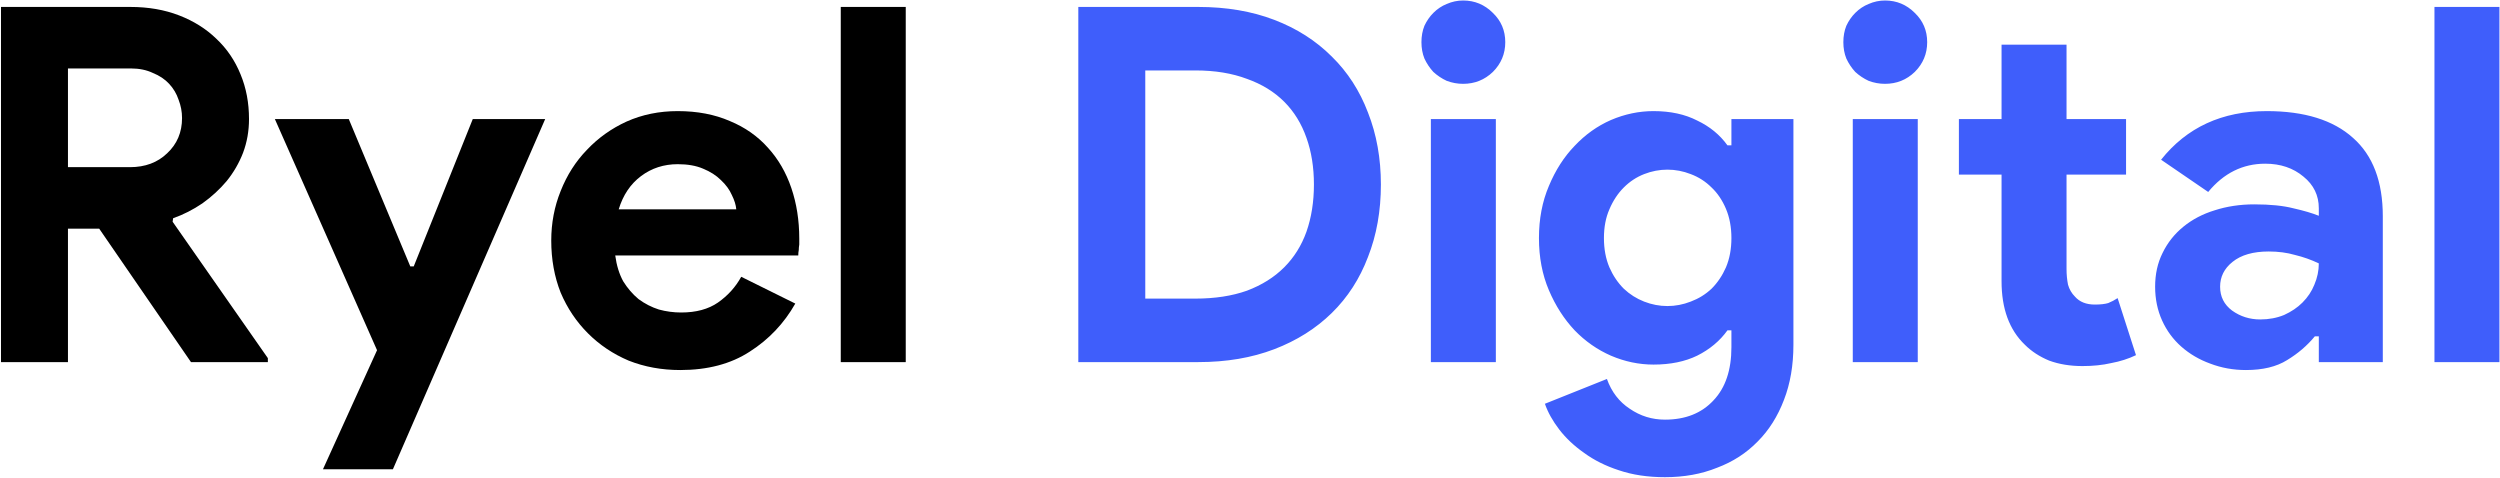 <?xml version="1.0" standalone="no"?>
<!DOCTYPE svg PUBLIC "-//W3C//DTD SVG 1.1//EN" "http://www.w3.org/Graphics/SVG/1.1/DTD/svg11.dtd">
<svg xmlns="http://www.w3.org/2000/svg" width="1512" height="289" viewBox="0 0 1512 289" fill="none">
<path d="M0.6 4.2H78.9C89.7 4.2 99.5 5.9 108.3 9.3C117.1 12.7 124.6 17.4 130.8 23.4C137.2 29.4 142.1 36.6 145.5 45C148.9 53.2 150.6 62.2 150.6 72C150.6 79.2 149.4 86 147 92.4C144.6 98.6 141.3 104.3 137.1 109.5C132.9 114.5 128 119 122.4 123C116.8 126.8 110.9 129.8 104.7 132L104.4 134.1L162 216.6V219H115.5L60 138.3H41.1V219H0.6V4.2ZM78.6 101.1C87.8 101.1 95.3 98.3 101.1 92.7C107.1 87.1 110.1 80 110.1 71.4C110.1 67.6 109.4 63.9 108 60.3C106.8 56.7 104.9 53.5 102.3 50.7C99.7 47.9 96.4 45.7 92.4 44.1C88.6 42.3 84.2 41.4 79.2 41.4H41.1V101.1H78.6ZM228.035 211.8L166.235 72H210.935L248.135 161.1H250.235L285.935 72H329.735L237.635 283.8H195.335L228.035 211.8ZM480.996 183.6C474.196 195.6 464.996 205.3 453.396 212.7C441.996 220.1 427.996 223.8 411.396 223.8C400.196 223.8 389.796 221.9 380.196 218.1C370.796 214.1 362.596 208.6 355.596 201.6C348.596 194.6 343.096 186.4 339.096 177C335.296 167.4 333.396 156.9 333.396 145.5C333.396 134.9 335.296 124.9 339.096 115.5C342.896 105.9 348.196 97.6 354.996 90.6C361.796 83.4 369.796 77.7 378.996 73.5C388.396 69.3 398.696 67.2 409.896 67.2C421.696 67.2 432.196 69.2 441.396 73.2C450.596 77 458.296 82.4 464.496 89.4C470.696 96.2 475.396 104.3 478.596 113.7C481.796 123.1 483.396 133.3 483.396 144.3C483.396 145.7 483.396 146.9 483.396 147.9C483.196 149.1 483.096 150.2 483.096 151.2C482.896 152.2 482.796 153.3 482.796 154.5H372.096C372.896 160.5 374.496 165.7 376.896 170.1C379.496 174.3 382.596 177.9 386.196 180.9C389.996 183.7 394.096 185.8 398.496 187.2C402.896 188.4 407.396 189 411.996 189C420.996 189 428.396 187 434.196 183C440.196 178.8 444.896 173.6 448.296 167.4L480.996 183.6ZM445.296 126.6C445.096 124 444.196 121.1 442.596 117.9C441.196 114.7 438.996 111.7 435.996 108.9C433.196 106.1 429.596 103.8 425.196 102C420.996 100.2 415.896 99.3 409.896 99.3C401.496 99.3 394.096 101.7 387.696 106.5C381.296 111.3 376.796 118 374.196 126.6H445.296ZM508.495 219V4.2H547.795V219H508.495Z" fill="black"/>
<path d="M652.163 4.2H724.763C741.763 4.2 757.063 6.8 770.663 12C784.263 17.2 795.863 24.6 805.463 34.2C815.063 43.6 822.363 54.9 827.363 68.1C832.563 81.3 835.163 95.8 835.163 111.6C835.163 127.6 832.563 142.2 827.363 155.4C822.363 168.6 815.063 179.9 805.463 189.3C795.863 198.7 784.263 206 770.663 211.2C757.063 216.4 741.763 219 724.763 219H652.163V4.2ZM722.963 180.6C734.763 180.6 745.163 179 754.163 175.8C763.163 172.4 770.663 167.7 776.663 161.7C782.663 155.7 787.163 148.5 790.163 140.1C793.163 131.5 794.663 122 794.663 111.6C794.663 101.2 793.163 91.8 790.163 83.4C787.163 74.8 782.663 67.5 776.663 61.5C770.663 55.5 763.163 50.9 754.163 47.7C745.163 44.3 734.763 42.6 722.963 42.6H692.663V180.6H722.963ZM884.888 50.7C881.488 50.7 878.188 50.1 874.988 48.9C871.988 47.5 869.288 45.7 866.888 43.5C864.688 41.1 862.888 38.4 861.488 35.4C860.288 32.4 859.688 29.1 859.688 25.5C859.688 21.9 860.288 18.6 861.488 15.6C862.888 12.6 864.688 10 866.888 7.8C869.288 5.4 871.988 3.6 874.988 2.4C878.188 1 881.488 0.3 884.888 0.3C891.888 0.3 897.888 2.8 902.888 7.8C907.888 12.6 910.388 18.5 910.388 25.5C910.388 32.5 907.888 38.5 902.888 43.5C897.888 48.3 891.888 50.7 884.888 50.7ZM865.388 219V72H904.688V219H865.388ZM1006.96 288.6C996.559 288.6 987.259 287.2 979.059 284.4C971.059 281.8 964.059 278.3 958.059 273.9C952.059 269.7 947.059 265 943.059 259.8C939.059 254.6 936.159 249.4 934.359 244.2L971.859 229.2C974.659 237 979.259 243 985.659 247.2C992.059 251.6 999.159 253.8 1006.96 253.8C1019.36 253.8 1029.16 249.9 1036.36 242.1C1043.56 234.5 1047.16 223.8 1047.16 210V199.8H1044.76C1040.16 206.2 1034.06 211.3 1026.46 215.1C1019.06 218.7 1010.26 220.5 1000.06 220.5C991.259 220.5 982.659 218.7 974.259 215.1C966.059 211.5 958.759 206.4 952.359 199.8C945.959 193 940.759 184.9 936.759 175.5C932.759 166.1 930.759 155.6 930.759 144C930.759 132.4 932.759 121.9 936.759 112.5C940.759 102.9 945.959 94.8 952.359 88.2C958.759 81.4 966.059 76.2 974.259 72.6C982.659 69 991.259 67.2 1000.06 67.2C1010.26 67.2 1019.06 69.1 1026.46 72.9C1034.06 76.5 1040.16 81.5 1044.76 87.9H1047.16V72H1084.66V208.5C1084.66 220.9 1082.76 232 1078.96 241.8C1075.16 251.8 1069.86 260.2 1063.06 267C1056.26 274 1048.06 279.3 1038.46 282.9C1029.06 286.7 1018.56 288.6 1006.96 288.6ZM1008.46 185.1C1013.26 185.1 1017.96 184.2 1022.56 182.4C1027.36 180.6 1031.56 178 1035.16 174.6C1038.76 171 1041.66 166.7 1043.86 161.7C1046.06 156.5 1047.16 150.6 1047.16 144C1047.16 137.4 1046.06 131.5 1043.86 126.3C1041.66 121.1 1038.76 116.8 1035.16 113.4C1031.56 109.8 1027.36 107.1 1022.56 105.3C1017.96 103.5 1013.26 102.6 1008.46 102.6C1003.66 102.6 998.959 103.5 994.359 105.3C989.759 107.1 985.659 109.8 982.059 113.4C978.459 117 975.559 121.4 973.359 126.6C971.159 131.6 970.059 137.4 970.059 144C970.059 150.6 971.159 156.5 973.359 161.7C975.559 166.7 978.459 171 982.059 174.6C985.659 178 989.759 180.6 994.359 182.4C998.959 184.2 1003.66 185.1 1008.46 185.1ZM1140.06 50.7C1136.66 50.7 1133.36 50.1 1130.16 48.9C1127.16 47.5 1124.46 45.7 1122.06 43.5C1119.86 41.1 1118.06 38.4 1116.66 35.4C1115.46 32.4 1114.86 29.1 1114.86 25.5C1114.86 21.9 1115.46 18.6 1116.66 15.6C1118.06 12.6 1119.86 10 1122.06 7.8C1124.46 5.4 1127.16 3.6 1130.16 2.4C1133.36 1 1136.66 0.3 1140.06 0.3C1147.06 0.3 1153.06 2.8 1158.06 7.8C1163.06 12.6 1165.56 18.5 1165.56 25.5C1165.56 32.5 1163.06 38.5 1158.06 43.5C1153.06 48.3 1147.06 50.7 1140.06 50.7ZM1120.56 219V72H1159.86V219H1120.56ZM1210.54 105.6H1184.74V72H1210.54V27H1249.84V72H1285.84V105.6H1249.84V162.6C1249.84 166 1250.14 169.2 1250.74 172.2C1251.54 175 1252.94 177.4 1254.94 179.4C1257.74 182.6 1261.74 184.2 1266.94 184.2C1270.34 184.2 1273.04 183.9 1275.04 183.3C1277.04 182.5 1278.94 181.5 1280.74 180.3L1291.84 214.8C1287.24 217 1282.24 218.6 1276.84 219.6C1271.64 220.8 1265.84 221.4 1259.44 221.4C1252.04 221.4 1245.34 220.3 1239.34 218.1C1233.54 215.7 1228.64 212.5 1224.64 208.5C1215.24 199.5 1210.54 186.7 1210.54 170.1V105.6ZM1402.42 203.4H1400.02C1395.42 209 1389.82 213.8 1383.22 217.8C1376.82 221.8 1368.52 223.8 1358.32 223.8C1350.72 223.8 1343.52 222.5 1336.72 219.9C1330.12 217.5 1324.32 214.1 1319.32 209.7C1314.32 205.3 1310.42 200 1307.62 193.8C1304.82 187.6 1303.42 180.8 1303.42 173.4C1303.42 165.8 1304.92 159 1307.92 153C1310.92 146.8 1315.12 141.5 1320.52 137.1C1325.92 132.7 1332.22 129.4 1339.42 127.2C1346.82 124.8 1354.82 123.6 1363.42 123.6C1373.02 123.6 1380.92 124.4 1387.12 126C1393.32 127.4 1398.42 128.9 1402.42 130.5V126C1402.42 118.2 1399.32 111.8 1393.12 106.8C1386.92 101.6 1379.22 99 1370.02 99C1356.42 99 1344.92 104.7 1335.52 116.1L1307.02 96.6C1322.62 77 1343.92 67.2 1370.92 67.2C1393.72 67.2 1411.12 72.6 1423.12 83.4C1435.12 94 1441.12 109.8 1441.12 130.8V219H1402.42V203.4ZM1402.42 159.3C1397.82 157.1 1393.02 155.4 1388.02 154.2C1383.22 152.8 1377.92 152.1 1372.12 152.1C1362.72 152.1 1355.42 154.2 1350.22 158.4C1345.22 162.4 1342.72 167.4 1342.72 173.4C1342.72 179.4 1345.12 184.2 1349.92 187.8C1354.92 191.4 1360.62 193.2 1367.02 193.2C1372.22 193.2 1377.02 192.3 1381.42 190.5C1385.82 188.5 1389.52 186 1392.52 183C1395.72 179.8 1398.12 176.2 1399.72 172.2C1401.52 168 1402.42 163.7 1402.42 159.3ZM1472.36 219V4.2H1511.66V219H1472.36Z" fill="#3F5EFB"/>
</svg>
